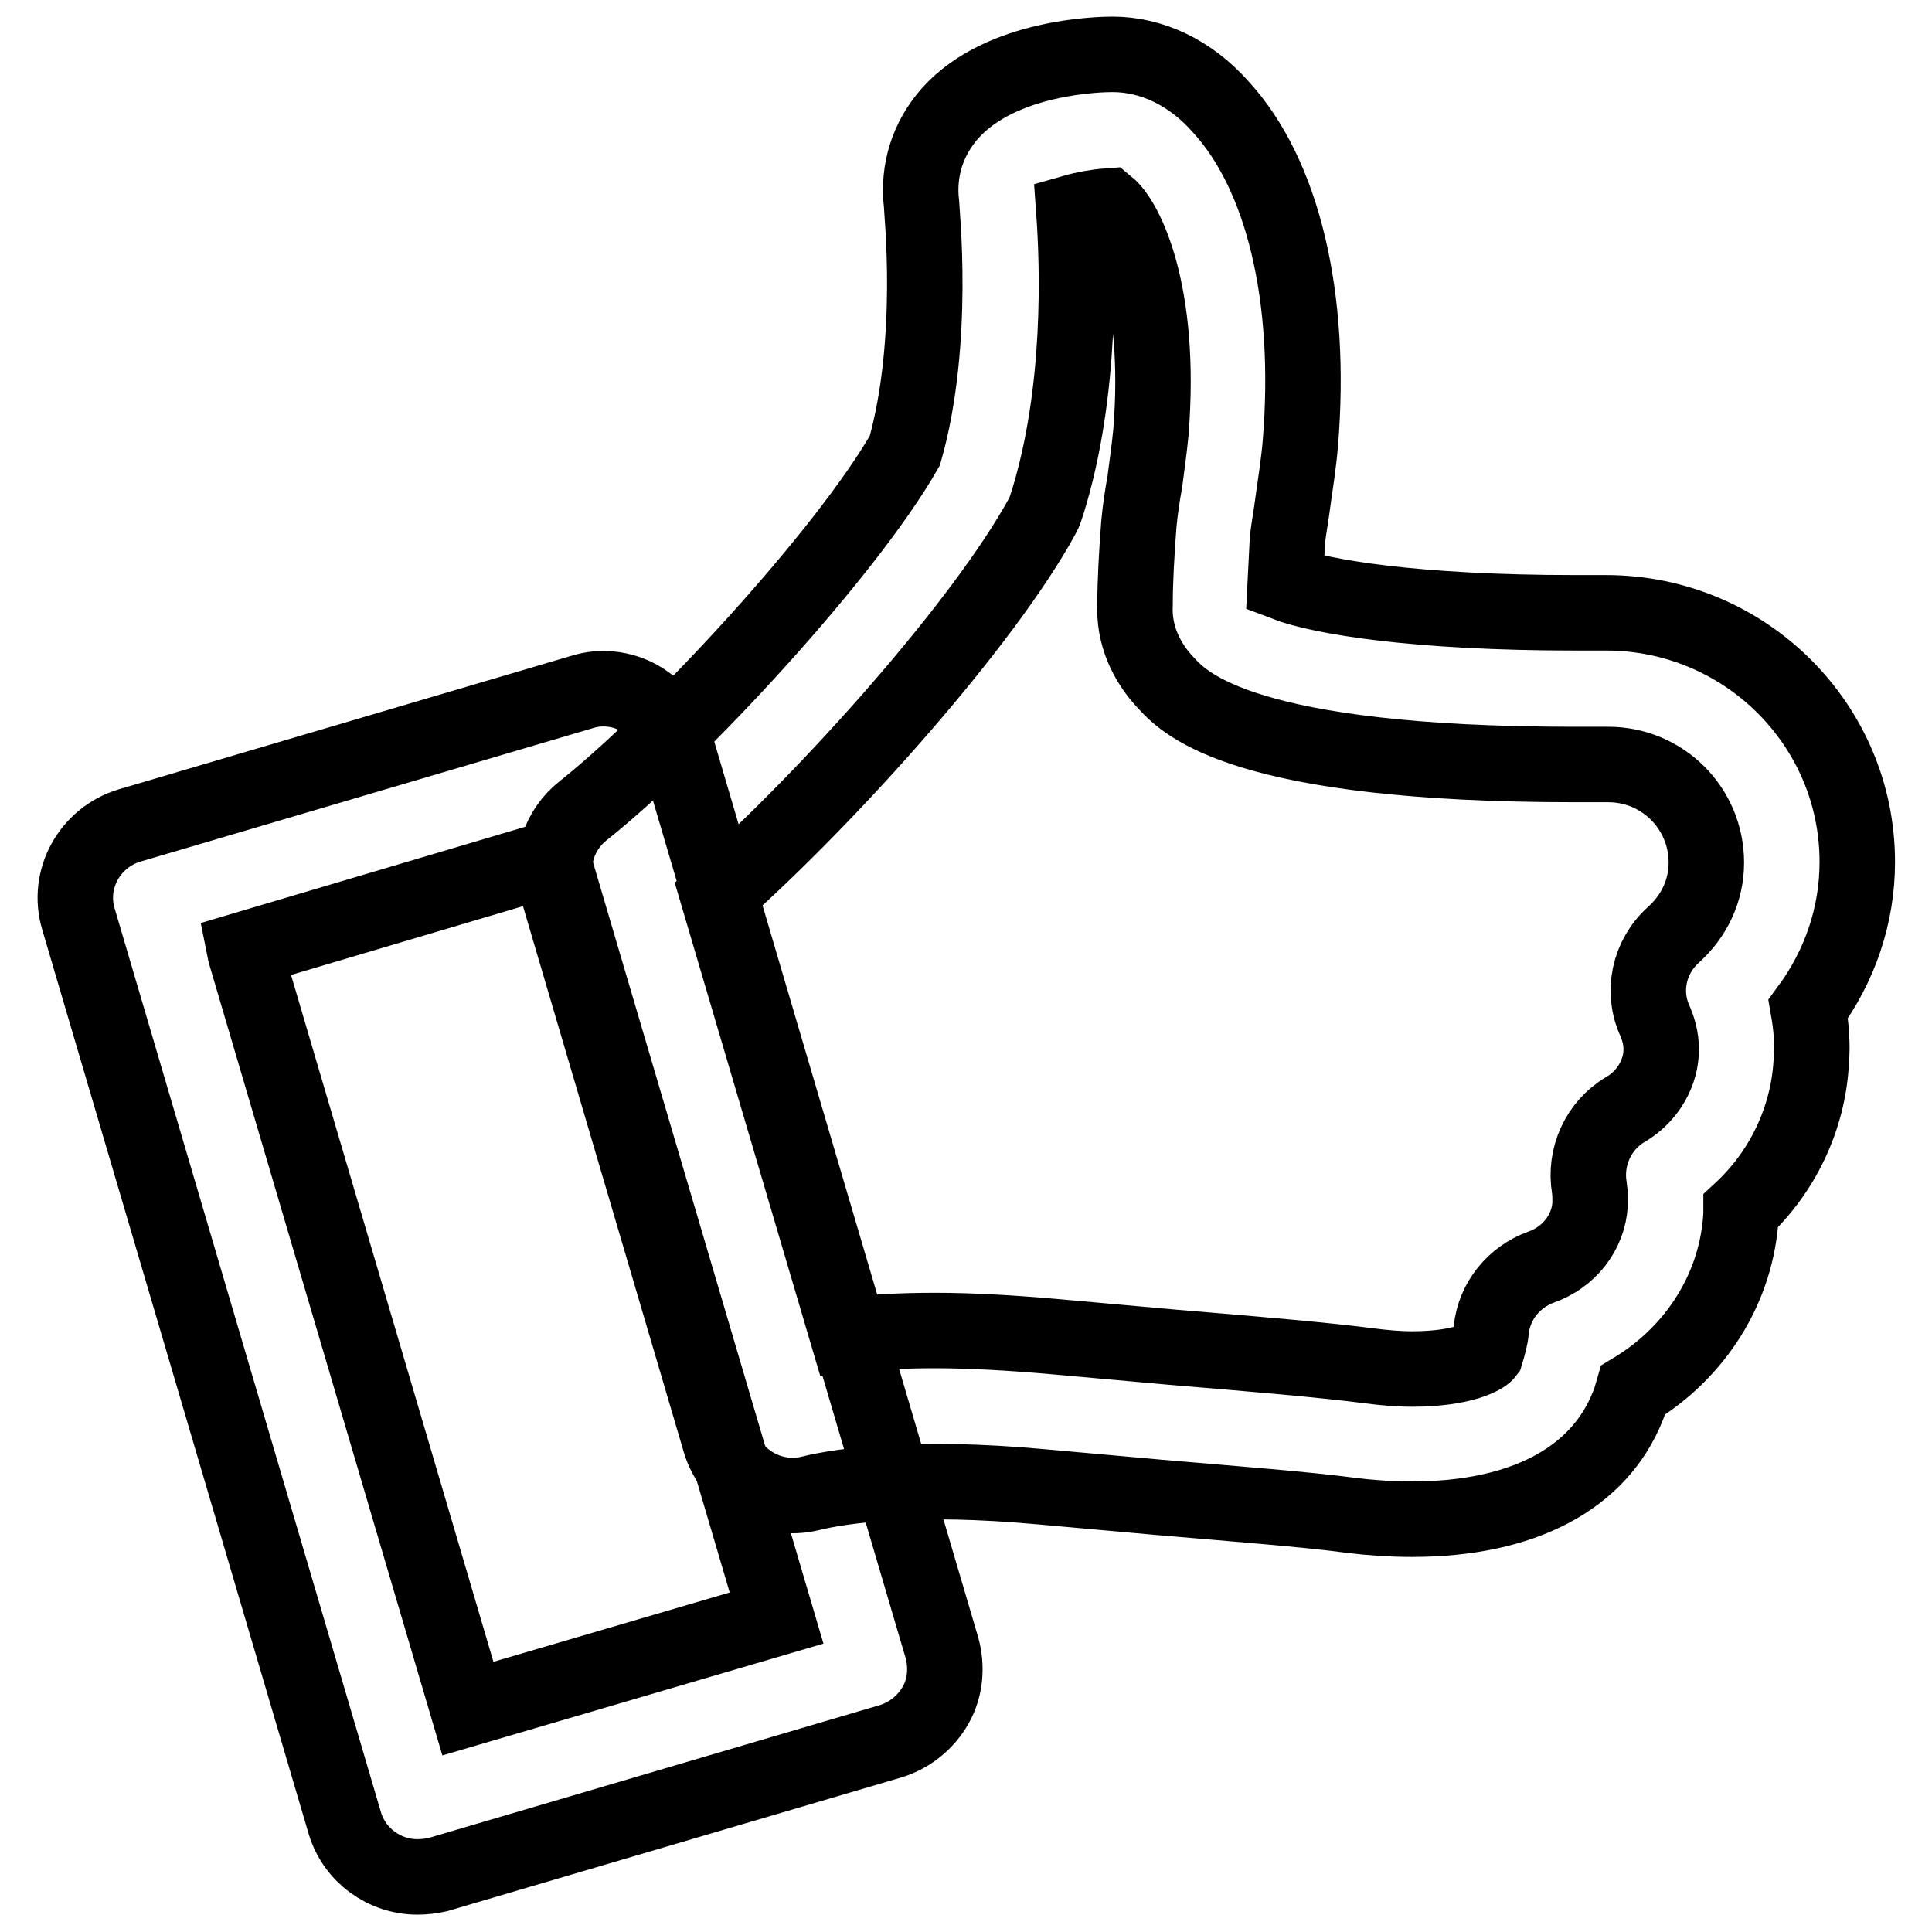 <?xml version="1.0" encoding="utf-8"?>
<!-- Svg Vector Icons : http://www.onlinewebfonts.com/icon -->
<!DOCTYPE svg PUBLIC "-//W3C//DTD SVG 1.1//EN" "http://www.w3.org/Graphics/SVG/1.1/DTD/svg11.dtd">
<svg version="1.1" xmlns="http://www.w3.org/2000/svg" xmlns:xlink="http://www.w3.org/1999/xlink" x="0px" y="0px" viewBox="0 0 256 256" enable-background="new 0 0 256 256" xml:space="preserve">
<g><g><path stroke-width="10" fill-opacity="0" stroke="#000000"  d="M55.3,248.7c-4.3,0-8.3-2.8-9.6-7.1L10.4,121.8c-1.6-5.3,1.5-10.8,6.7-12.4l60-17.7c2.5-0.8,5.3-0.5,7.6,0.8c2.3,1.3,4,3.4,4.8,6l35.3,119.8c0.7,2.5,0.5,5.3-0.8,7.6c-1.3,2.3-3.4,4-5.9,4.8l-60.1,17.7C57.1,248.6,56.2,248.7,55.3,248.7L55.3,248.7L55.3,248.7z M32.4,125.8l0.1,0.5L62,226.4l40.9-12L73.2,113.7L32.4,125.8L32.4,125.8z"/><path stroke-width="10" fill-opacity="0" stroke="#000000"  d="M187.1,201.3c-2.8,0-5.6-0.2-8-0.5c-6-0.8-15.1-1.5-25.6-2.4l-15.6-1.4c-16.5-1.5-26.2-0.2-30.6,0.9c-5.1,1.2-10.4-1.8-11.9-6.9l-21.5-73c-1.2-3.9,0.2-8.1,3.4-10.6c12.7-10.1,34.9-34.2,42.6-47.7c4.1-14.5,2.2-31.9,2.2-32.7c-0.5-4.4,0.8-8.6,3.8-12c6.8-7.6,20-7.8,21.5-7.8c5.2,0,10.3,2.4,14.3,6.9c8.3,9,12.2,25.3,10.6,44.7c-0.2,2.4-0.6,5-1,7.8c-0.2,1.6-0.5,3.2-0.7,4.8c-0.1,2-0.2,3.9-0.3,5.9c4.7,1.8,17.3,3.9,38.4,3.9l4.1,0c18.4,0,33.3,14.8,33.3,33c0,7.1-2.3,13.8-6.5,19.5c0.4,2.3,0.6,4.6,0.4,7c-0.4,7.5-3.8,14.6-9.3,19.7c0,0.2,0,0.3,0,0.5c-0.5,9.7-6,18.3-14.3,23.3c-0.2,0.7-0.4,1.4-0.7,2.1C211.9,195.9,201.8,201.3,187.1,201.3L187.1,201.3L187.1,201.3z M123.9,176.3c4.7,0,10,0.3,15.7,0.8l15.6,1.4c10.8,0.9,20.3,1.7,26.4,2.5c1.6,0.2,3.5,0.4,5.5,0.4c6.8,0,9.5-1.7,9.8-2.1c0.3-1,0.6-2,0.7-3.1c0.4-3.8,3-7,6.6-8.3c3.7-1.3,6.3-4.6,6.5-8.4c0-0.8,0-1.4-0.1-2.1c-0.7-4.1,1.2-8.3,4.8-10.4c2.7-1.6,4.5-4.4,4.7-7.4c0.1-1.5-0.2-2.9-0.8-4.3c-1.8-3.9-0.8-8.5,2.4-11.4c2.8-2.5,4.4-5.9,4.4-9.6c0-7.2-5.8-13-13-13c0,0-1.7,0-4.4,0c-43.8,0-51.6-8-54.1-10.7c-2.8-2.9-4.4-6.6-4.2-10.5c0-3.1,0.2-6.6,0.5-10.6c0.2-2.2,0.5-4,0.8-5.7c0.3-2.3,0.6-4.4,0.8-6.5c1.5-18.7-3.4-28.1-5.7-30c-1.4,0.1-3.1,0.4-4.5,0.8c0.5,7,1.1,23.7-3.5,38.5c-0.2,0.6-0.4,1.3-0.7,1.8c-7.7,14.1-28.1,37-43,50.2l17.2,58.3C115.7,176.5,119.7,176.3,123.9,176.3L123.9,176.3L123.9,176.3z"/></g></g>
</svg>